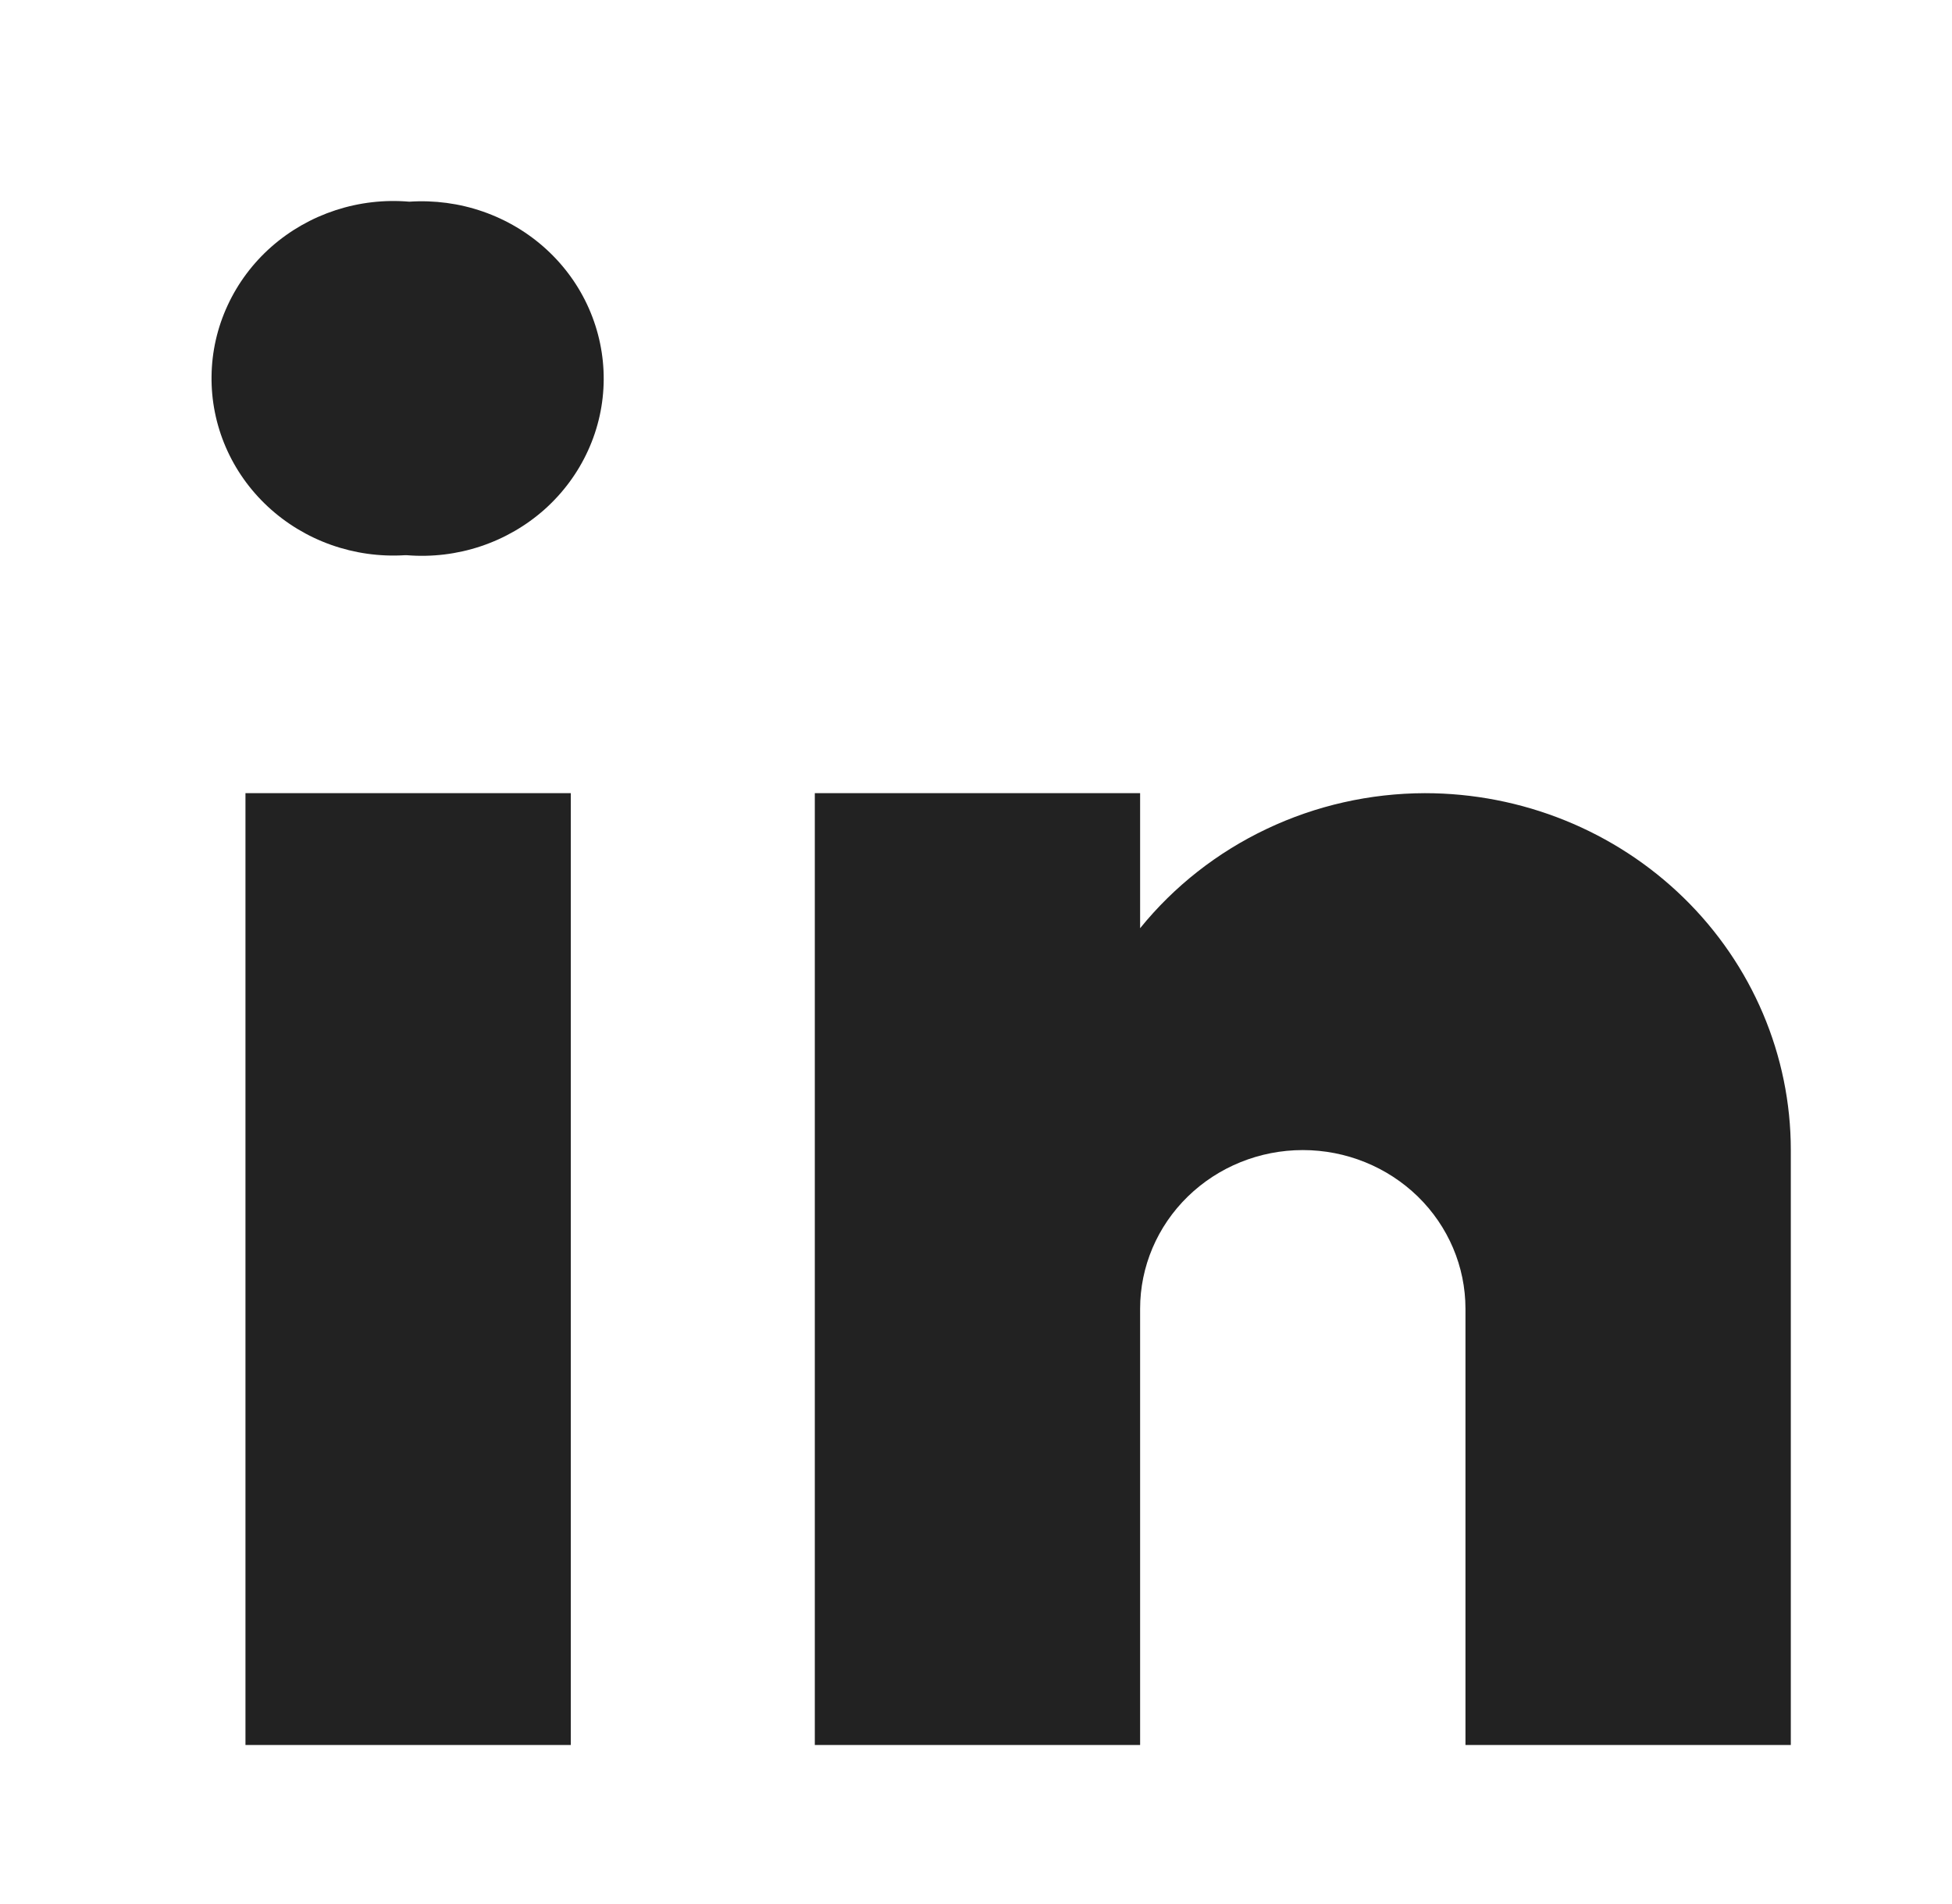 <svg width="40" height="39" viewBox="0 0 40 39" fill="none" xmlns="http://www.w3.org/2000/svg">
<path d="M8.34 11.375H8.292C7.78 11.406 7.267 11.334 6.785 11.163C6.303 10.992 5.863 10.726 5.491 10.381C5.12 10.037 4.825 9.621 4.626 9.16C4.427 8.699 4.328 8.204 4.335 7.704C4.341 7.204 4.453 6.711 4.665 6.255C4.876 5.799 5.181 5.391 5.561 5.056C5.942 4.721 6.389 4.466 6.875 4.307C7.361 4.148 7.876 4.088 8.387 4.132C8.898 4.098 9.412 4.166 9.895 4.334C10.379 4.502 10.821 4.765 11.195 5.107C11.569 5.449 11.867 5.863 12.069 6.323C12.271 6.783 12.374 7.278 12.371 7.778C12.368 8.278 12.259 8.773 12.05 9.23C11.842 9.687 11.539 10.097 11.161 10.435C10.783 10.772 10.336 11.03 9.851 11.192C9.366 11.354 8.851 11.416 8.34 11.375ZM5.03 16.25H11.697V35.75H5.03V16.25ZM29.197 16.25C28.073 16.253 26.965 16.503 25.955 16.983C24.945 17.462 24.059 18.157 23.363 19.017V16.25H16.697V35.75H23.363V26.812C23.363 25.951 23.714 25.124 24.34 24.514C24.965 23.905 25.812 23.562 26.697 23.562C27.581 23.562 28.428 23.905 29.054 24.514C29.679 25.124 30.03 25.951 30.03 26.812V35.75H36.697V23.562C36.697 21.623 35.906 19.763 34.5 18.392C33.093 17.02 31.186 16.25 29.197 16.25Z" fill="#222222"/>
</svg>

